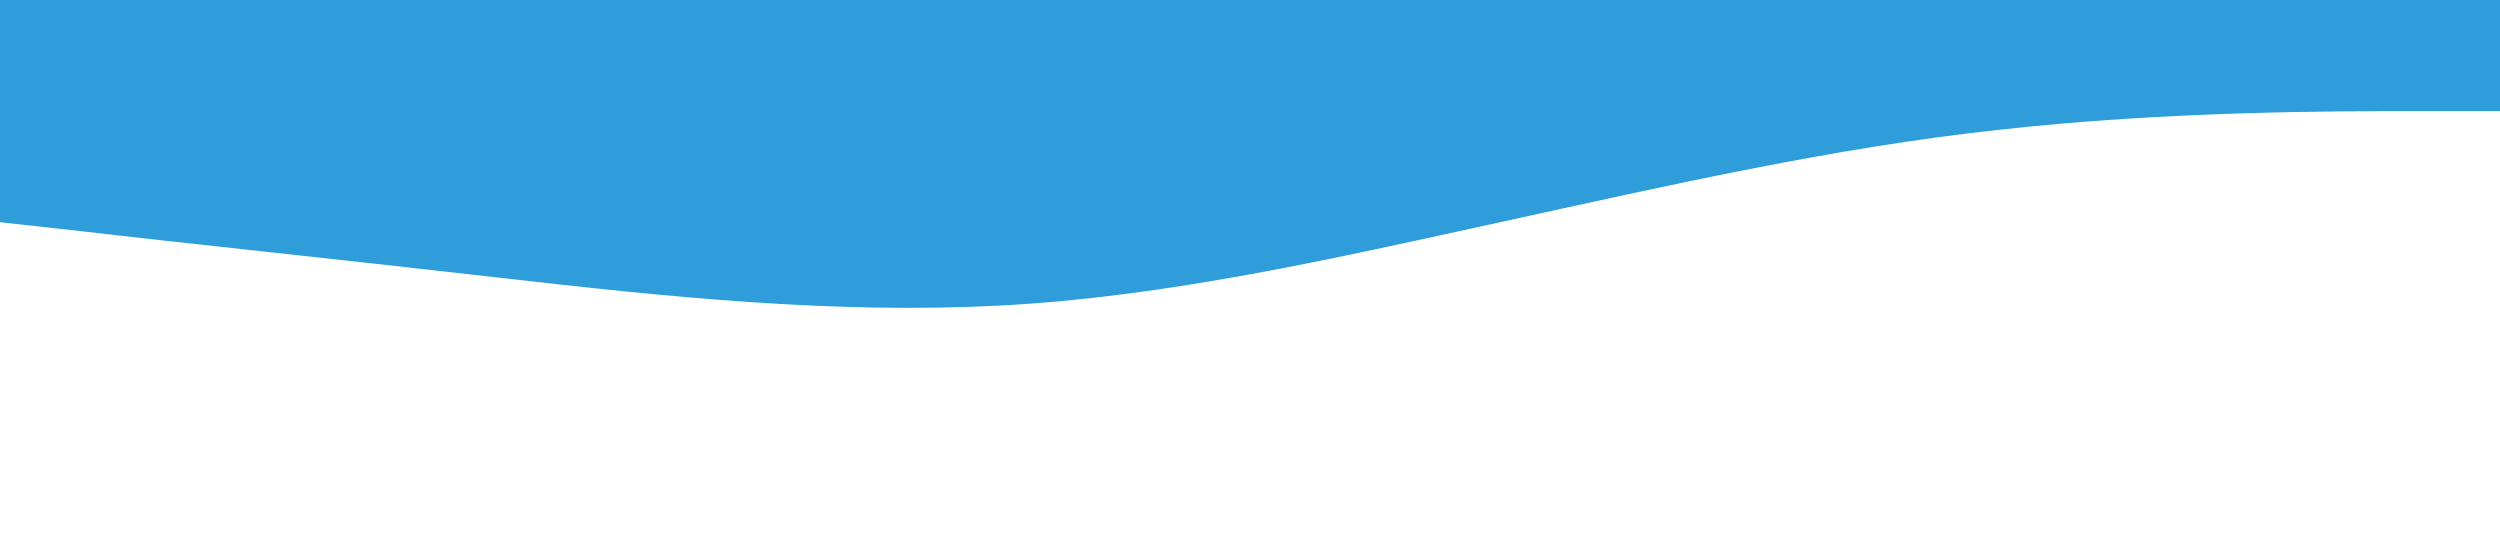 <?xml version="1.0" encoding="UTF-8" standalone="no"?> <svg xmlns="http://www.w3.org/2000/svg" viewBox="0 0 1440 320"> <path fill="#2e9dd9" fill-opacity="1" d="M0,128L48,133.3C96,139,192,149,288,160C384,171,480,181,576,176C672,171,768,149,864,128C960,107,1056,85,1152,74.7C1248,64,1344,64,1392,64L1440,64L1440,0L1392,0C1344,0,1248,0,1152,0C1056,0,960,0,864,0C768,0,672,0,576,0C480,0,384,0,288,0C192,0,96,0,48,0L0,0Z"></path> </svg> 